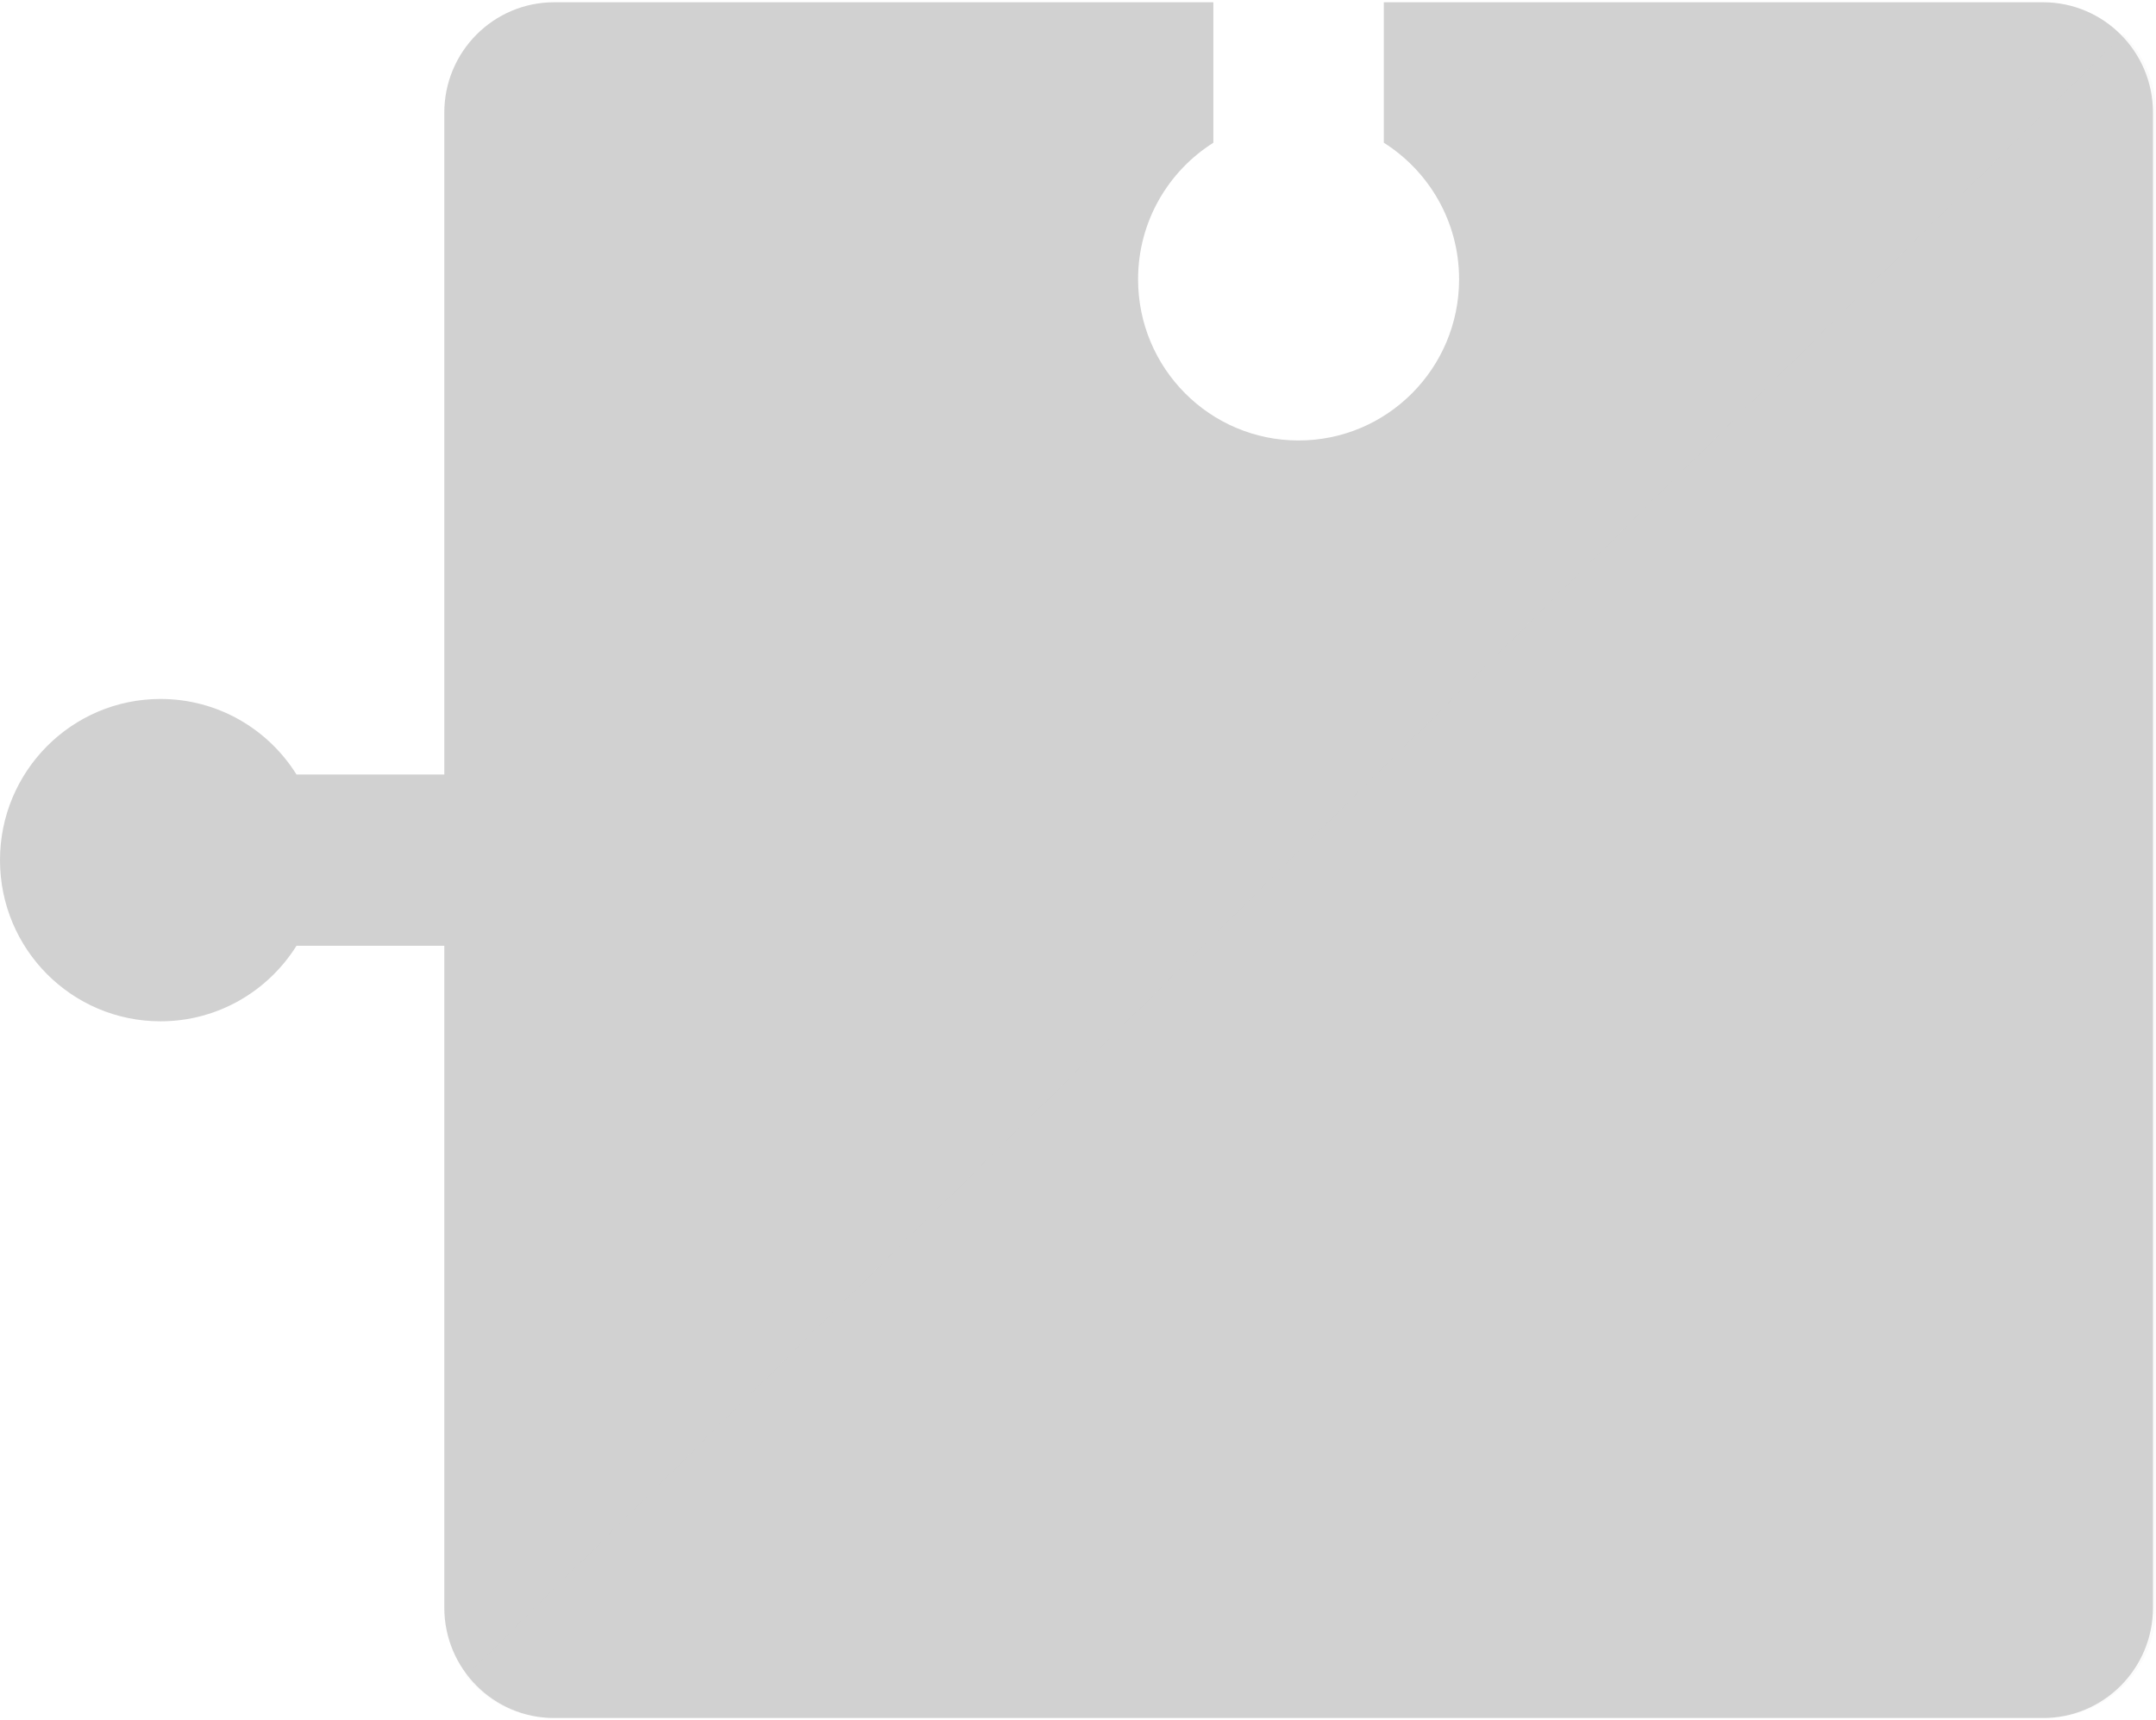 <?xml version="1.0" encoding="UTF-8"?><svg xmlns="http://www.w3.org/2000/svg" id="Layer_1" viewBox="0 0 213.71 170.12" aria-hidden="true" style="fill:url(#CerosGradient_ida2e4c68e4);" width="213px" height="170px"><defs><linearGradient class="cerosgradient" data-cerosgradient="true" id="CerosGradient_ida2e4c68e4" gradientUnits="userSpaceOnUse" x1="50%" y1="100%" x2="50%" y2="0%"><stop offset="0%" stop-color="#D1D1D1"/><stop offset="100%" stop-color="#D1D1D1"/></linearGradient><linearGradient/><style>.cls-1{opacity:.08;}.cls-2{fill:#e9c643;}</style></defs><path class="cls-2" d="m112.81,27.47c0-5.71,2.98-10.71,7.46-13.54V0H54.94c-6.02,0-10.9,4.9-10.9,10.95v65.62h-14.65c-2.81-4.5-7.8-7.49-13.48-7.49-8.78,0-15.91,7.15-15.91,15.98s7.12,15.98,15.91,15.98c5.68,0,10.66-2.99,13.48-7.49h14.65v65.62c0,6.05,4.88,10.95,10.9,10.95h147.57c6.02,0,10.9-4.9,10.9-10.95V10.95c0-6.05-4.88-10.95-10.9-10.95h-65.34v13.93c4.48,2.83,7.46,7.83,7.46,13.54,0,8.82-7.12,15.98-15.91,15.98s-15.91-7.15-15.91-15.98Z" style="fill:url(#CerosGradient_ida2e4c68e4);"/><path class="cls-1" d="m210.47,3.17L46.19,165.93c2,2.55,5.11,4.19,8.6,4.19h147.99c6.04,0,10.93-4.9,10.93-10.95V10.95c0-3.04-1.24-5.79-3.24-7.78Z" style="fill:url(#CerosGradient_ida2e4c68e4);"/></svg>